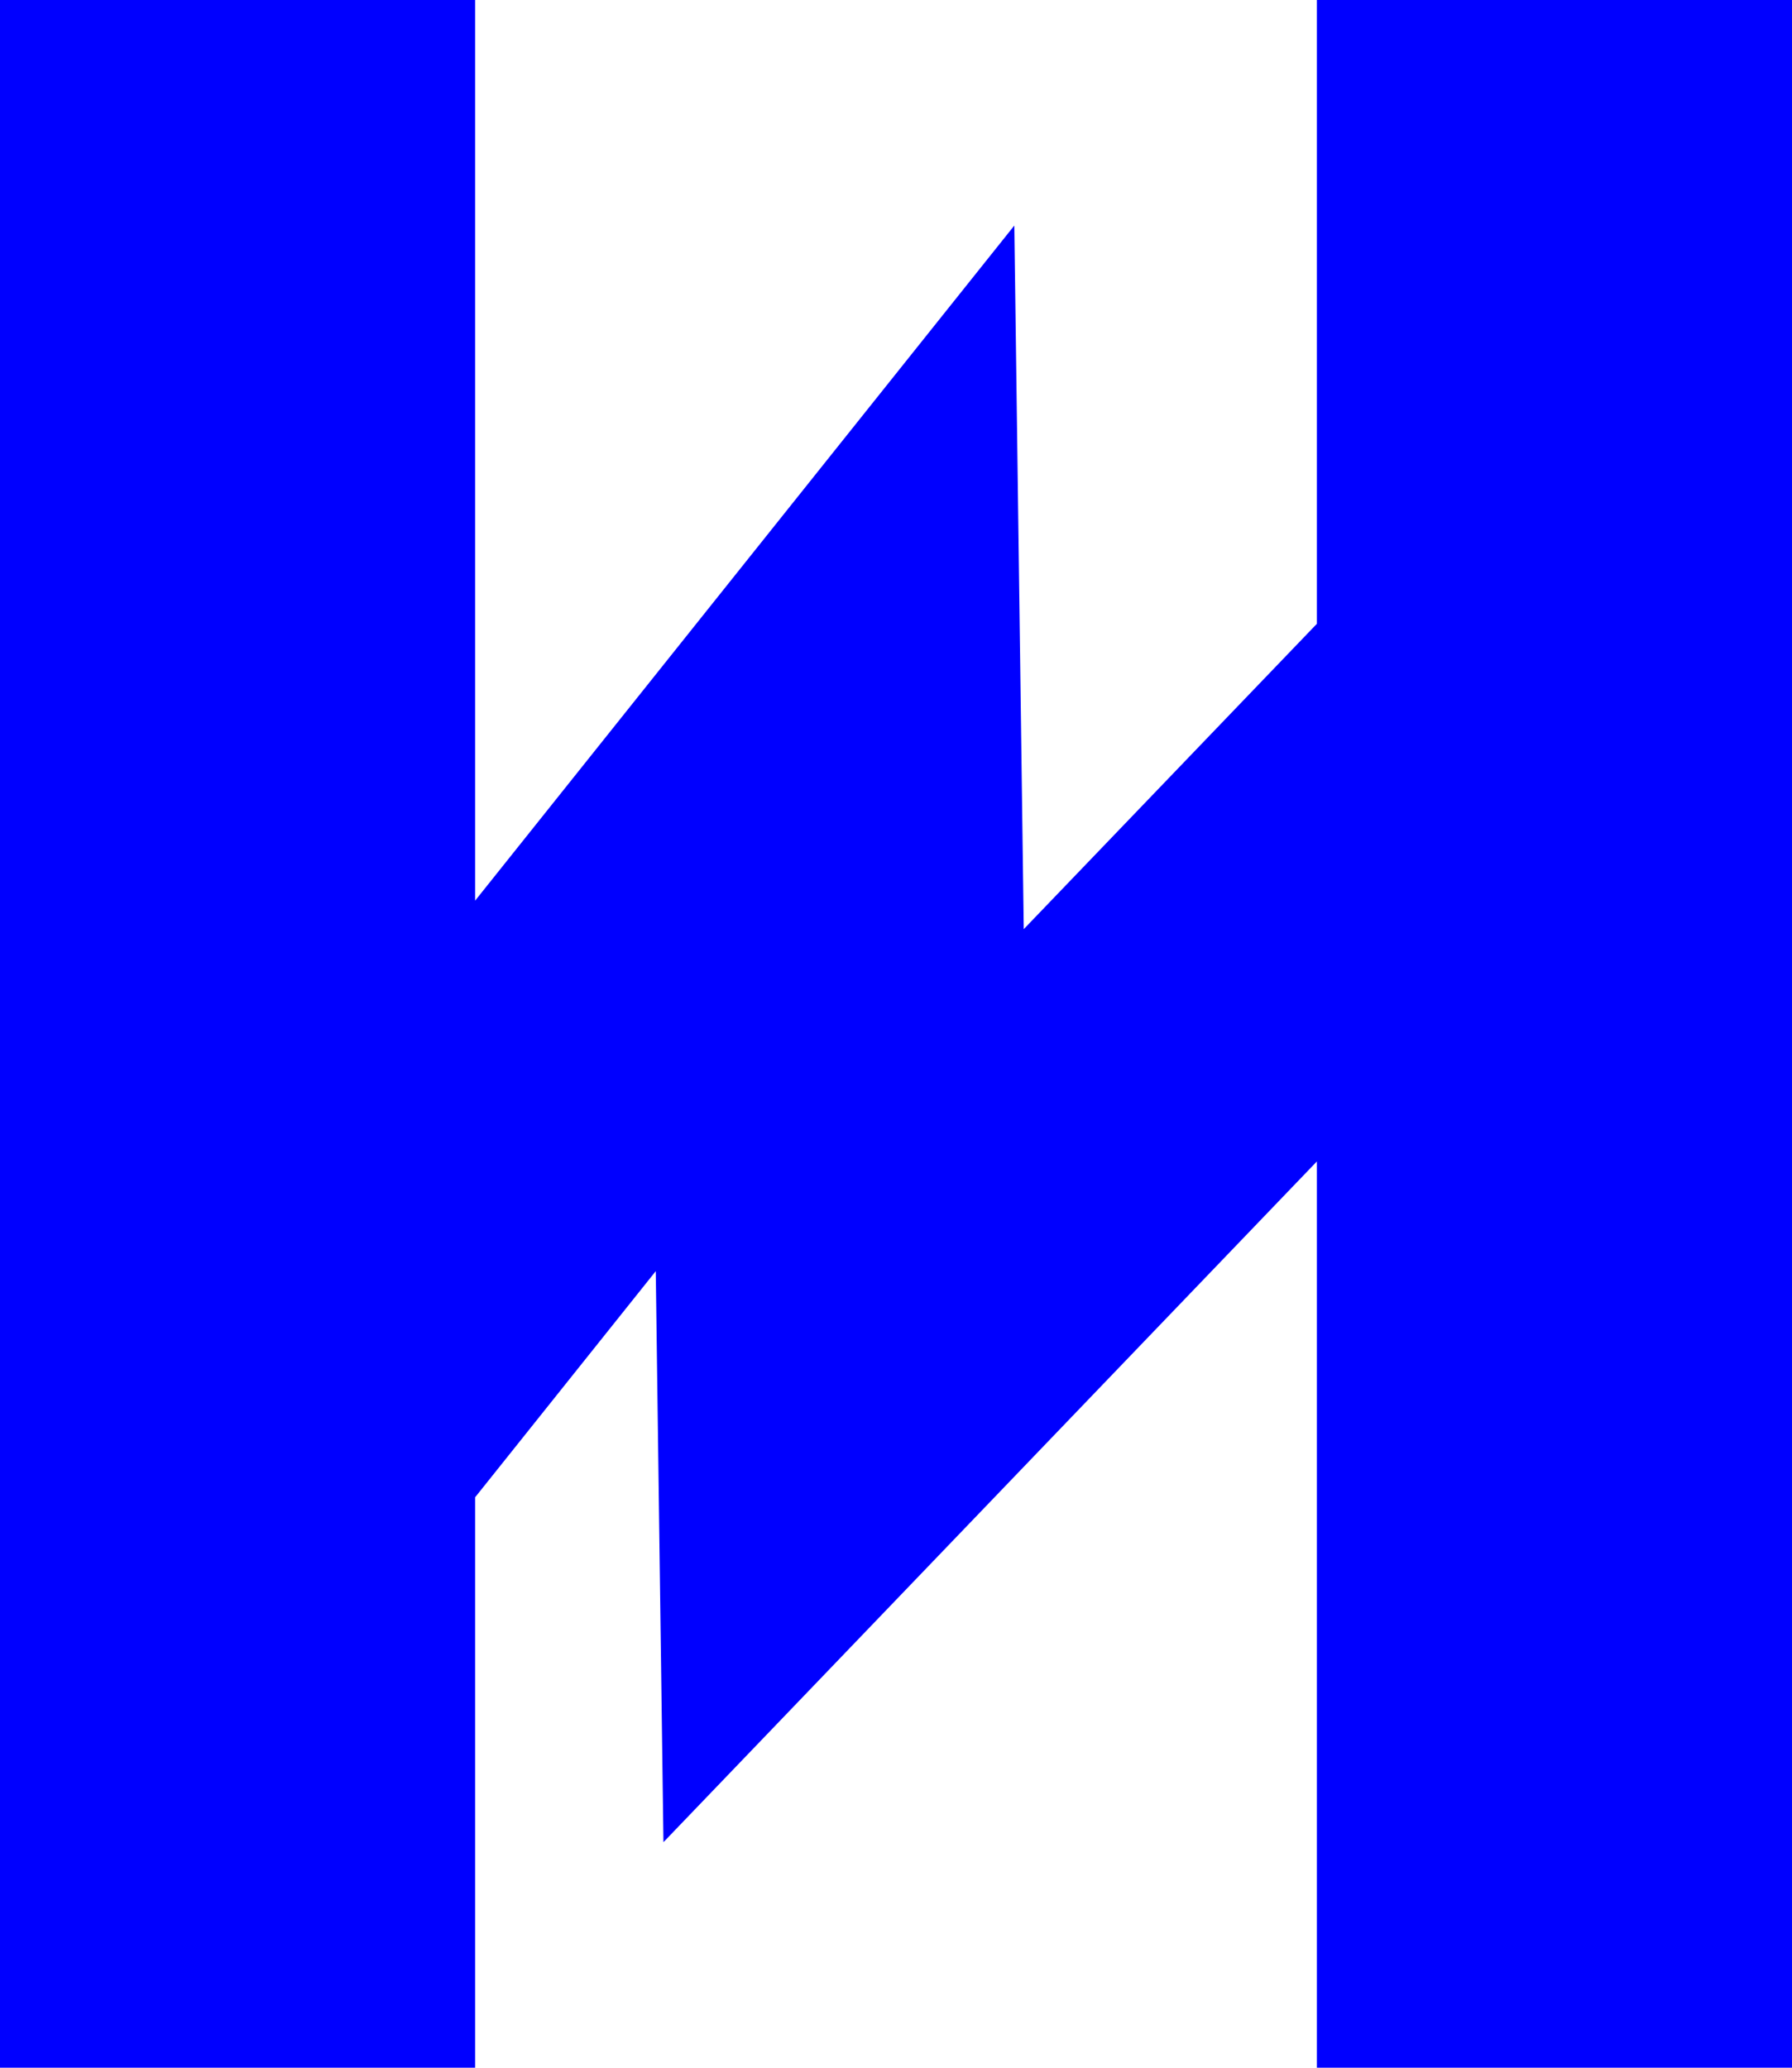 <svg width="156" height="180" viewBox="0 0 156 180" fill="none" xmlns="http://www.w3.org/2000/svg">
<path d="M114.64 0V54.301L89.122 80.883L88.3 19.634L41.36 78.406V0H0V180H41.36V130.345L57.086 110.657L57.756 160.366L114.64 101.105V180H156V0H114.64Z" fill="#0000FF"/>
</svg>
